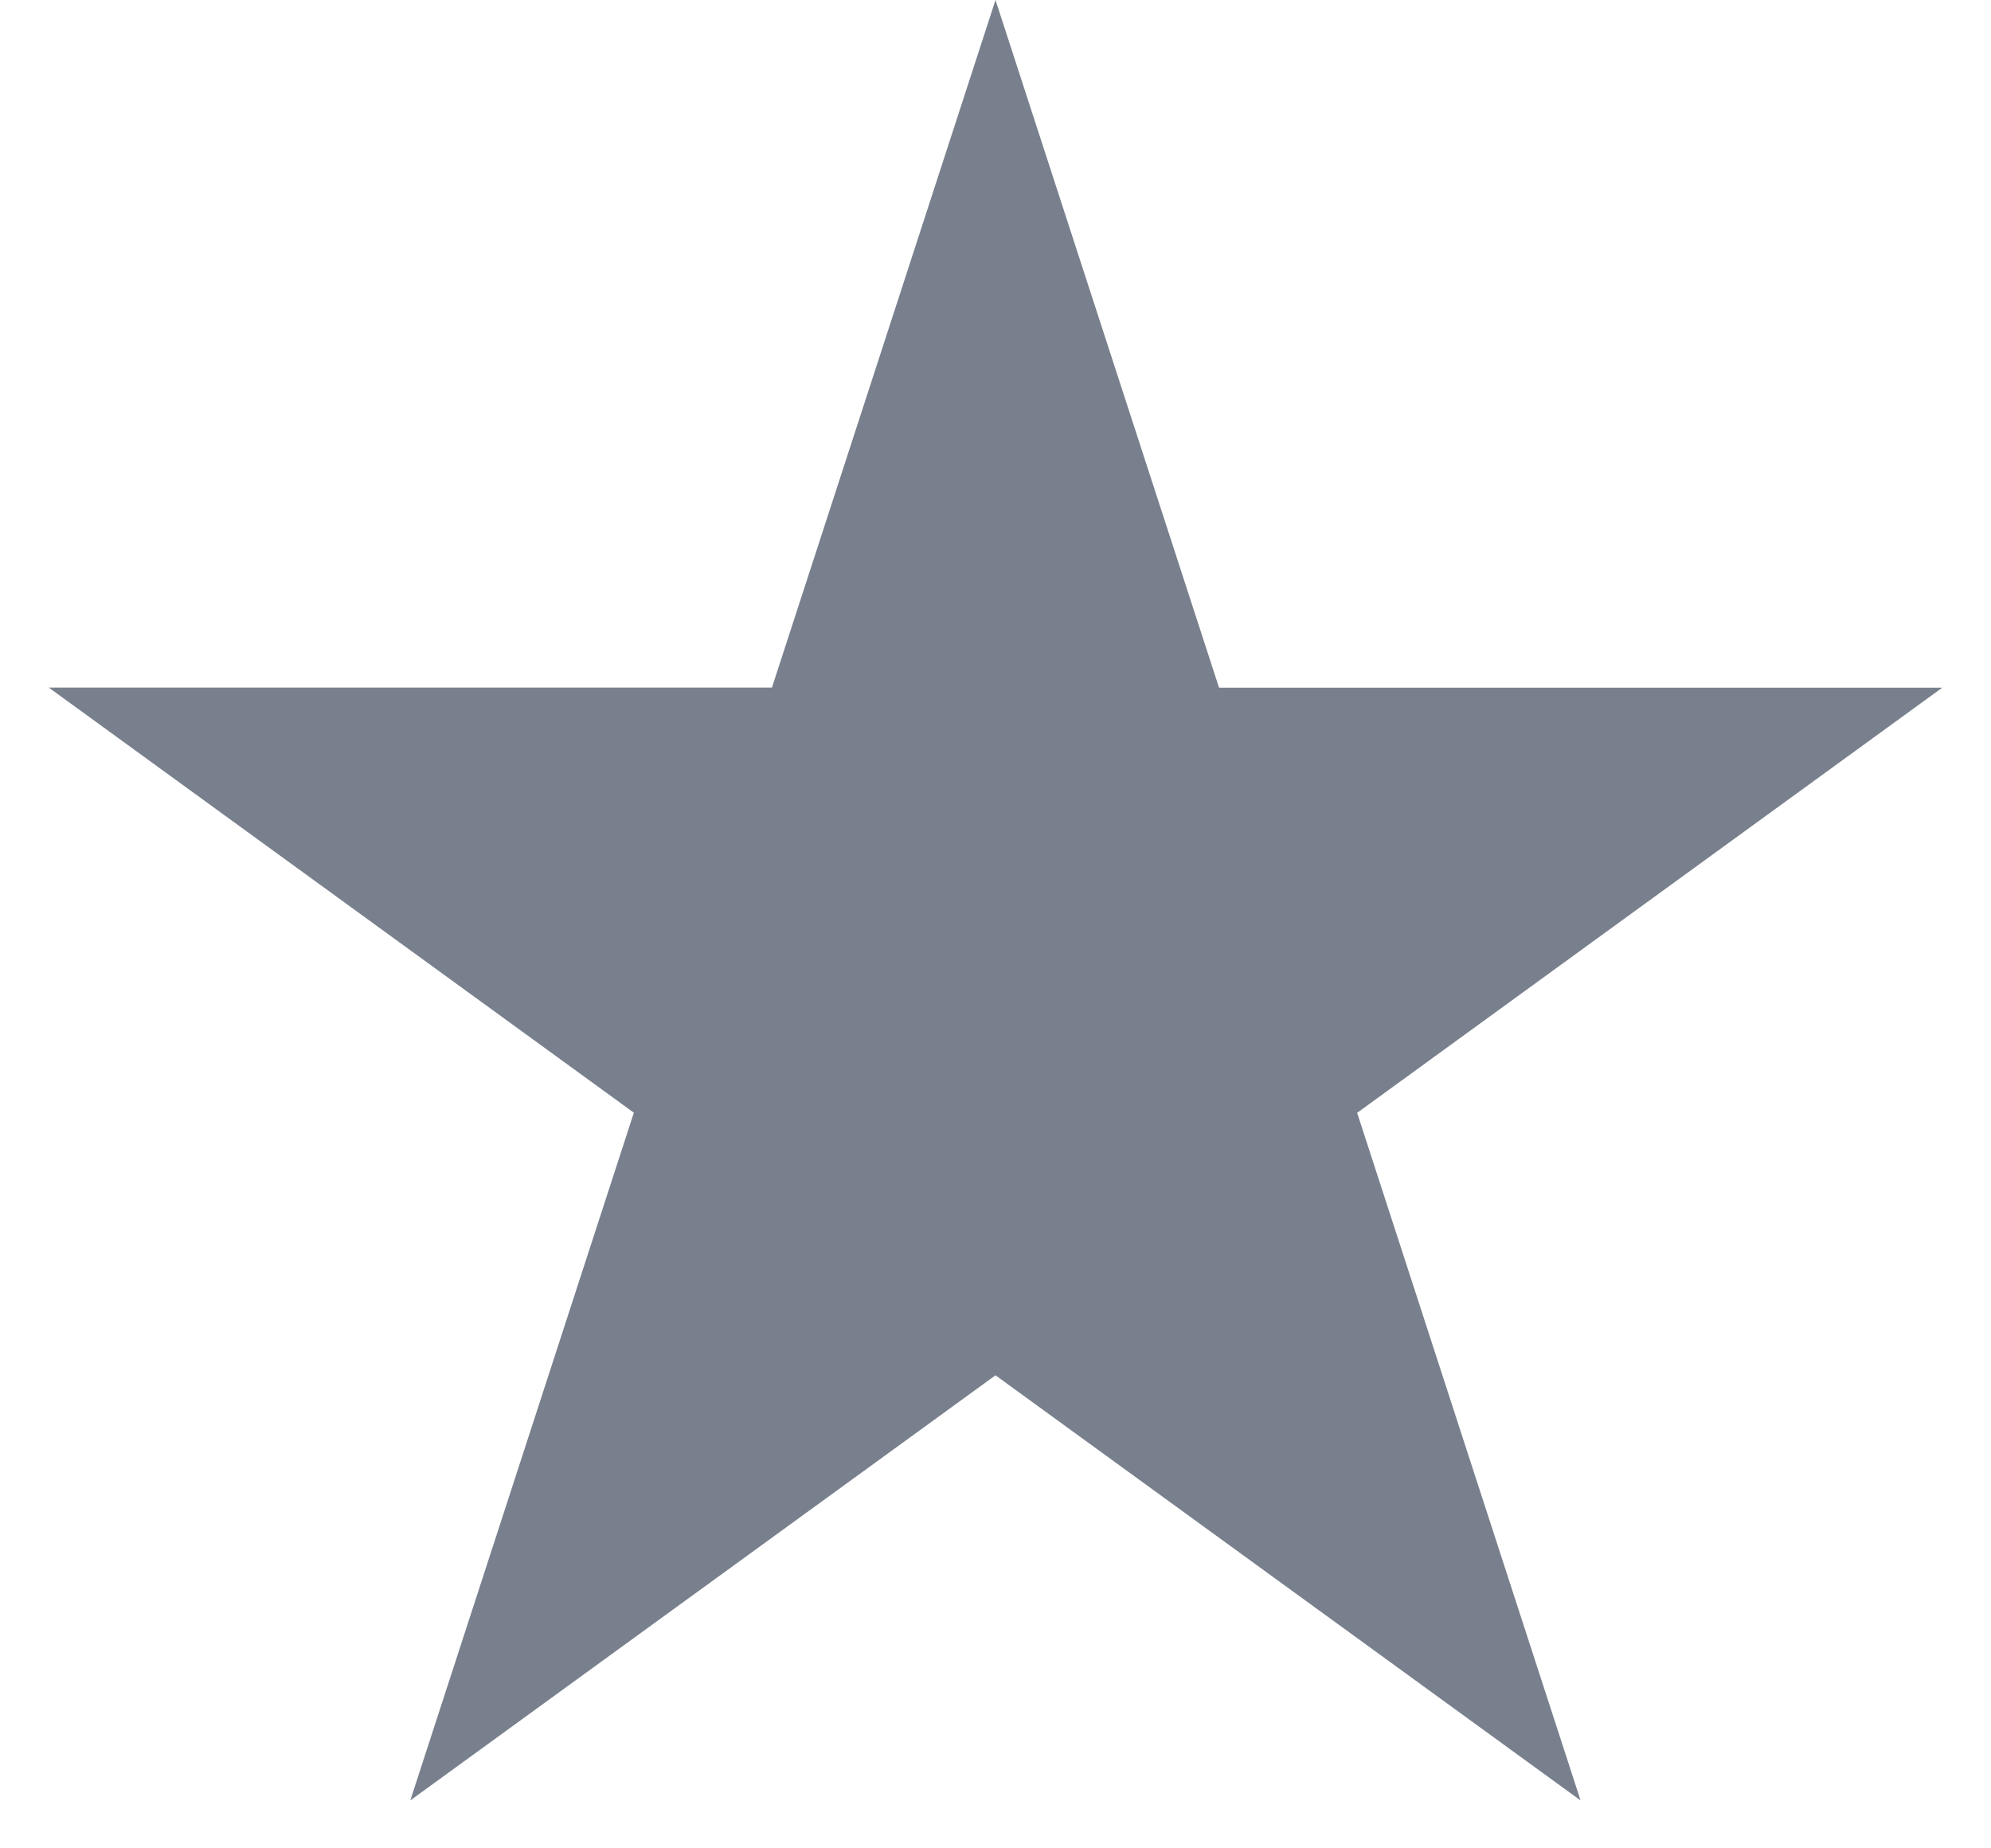 <svg width="14" height="13" fill="none" xmlns="http://www.w3.org/2000/svg"><path d="M7 0l1.572 4.837h5.085l-4.114 2.99 1.571 4.836L7 9.673l-4.115 2.99 1.572-4.837-4.114-2.99h5.085L7 0z" fill="#79808D"/></svg>